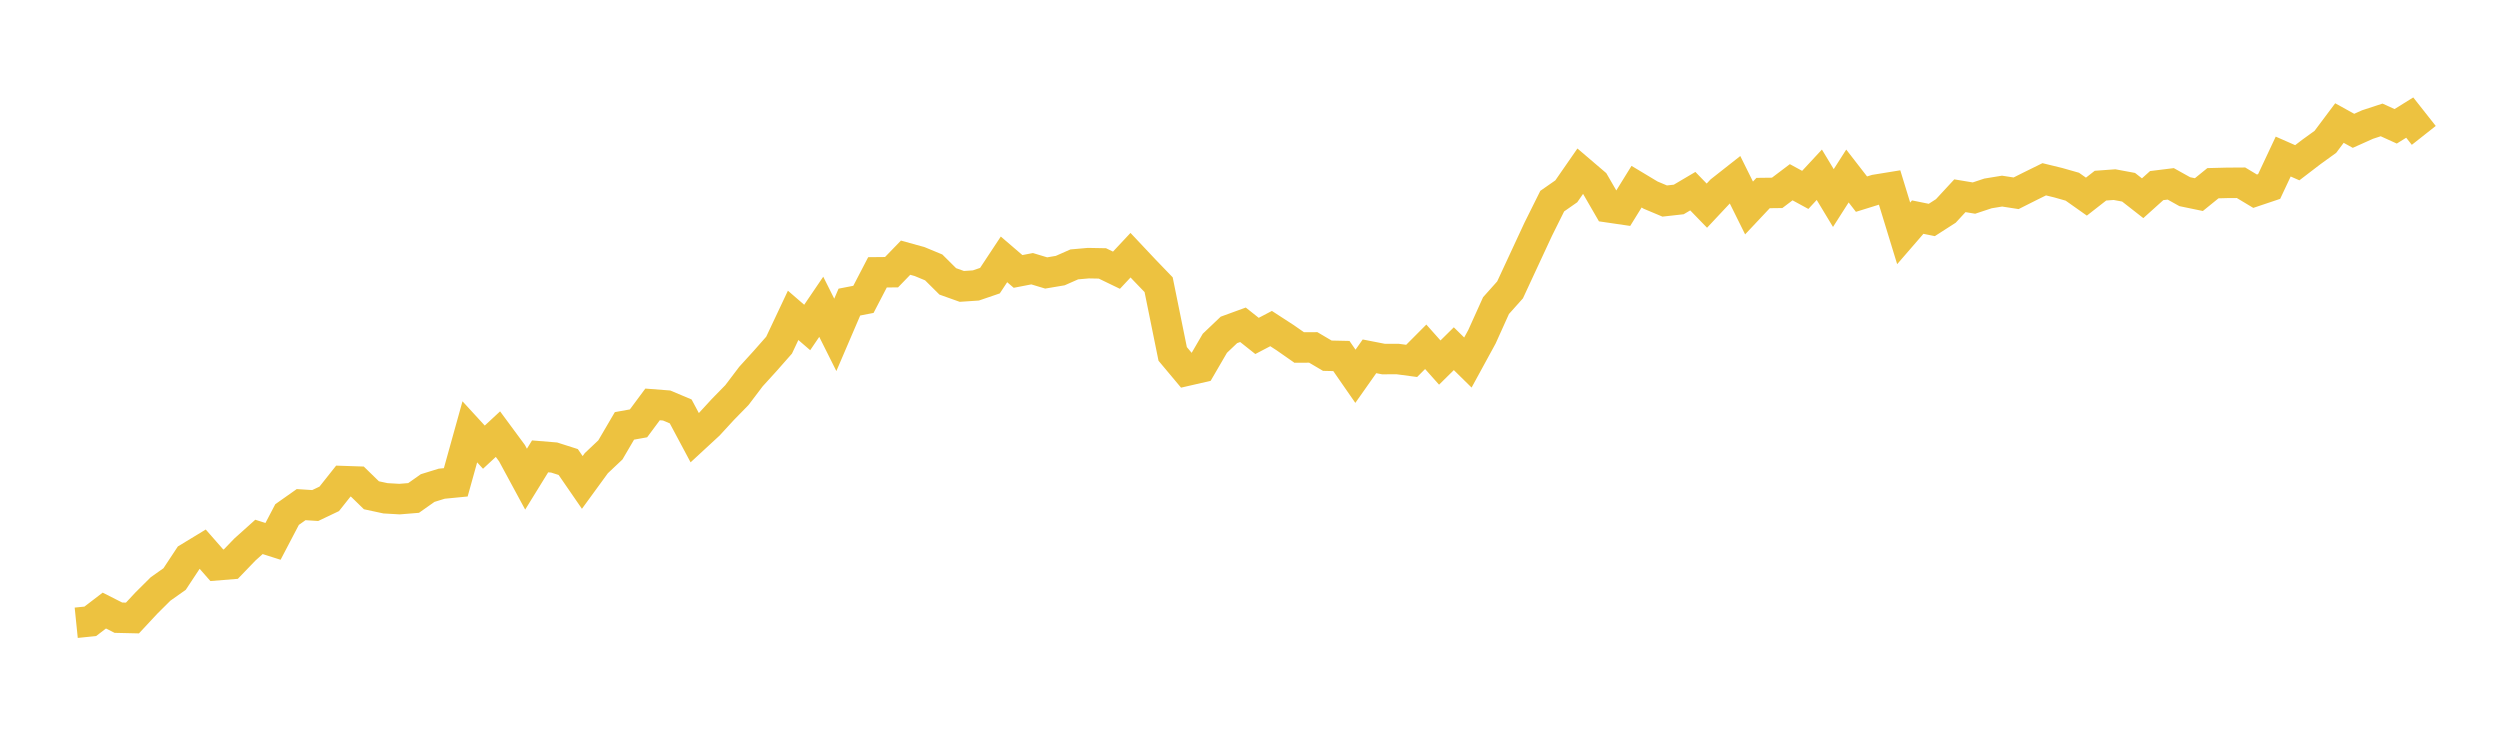 <svg width="164" height="48" xmlns="http://www.w3.org/2000/svg" xmlns:xlink="http://www.w3.org/1999/xlink"><path fill="none" stroke="rgb(237,194,64)" stroke-width="2" d="M5,40.853L5.922,40.759L6.844,40.053L7.766,40.52L8.689,40.541L9.611,39.552L10.533,38.636L11.455,37.984L12.377,36.587L13.299,36.027L14.222,37.079L15.144,37.005L16.066,36.048L16.988,35.221L17.91,35.514L18.832,33.754L19.754,33.104L20.677,33.163L21.599,32.724L22.521,31.561L23.443,31.592L24.365,32.49L25.287,32.688L26.21,32.741L27.132,32.666L28.054,32.016L28.976,31.731L29.898,31.641L30.82,28.328L31.743,29.334L32.665,28.479L33.587,29.728L34.509,31.433L35.431,29.938L36.353,30.014L37.275,30.308L38.198,31.648L39.12,30.383L40.042,29.513L40.964,27.938L41.886,27.772L42.808,26.53L43.731,26.601L44.653,26.989L45.575,28.716L46.497,27.865L47.419,26.862L48.341,25.919L49.263,24.702L50.186,23.688L51.108,22.642L52.03,20.687L52.952,21.483L53.874,20.125L54.796,21.968L55.719,19.817L56.641,19.638L57.563,17.865L58.485,17.856L59.407,16.904L60.329,17.16L61.251,17.542L62.174,18.459L63.096,18.788L64.018,18.726L64.94,18.411L65.862,17.015L66.784,17.806L67.707,17.628L68.629,17.906L69.551,17.751L70.473,17.344L71.395,17.263L72.317,17.28L73.24,17.726L74.162,16.741L75.084,17.72L76.006,18.677L76.928,23.217L77.85,24.318L78.772,24.106L79.695,22.519L80.617,21.642L81.539,21.306L82.461,22.037L83.383,21.554L84.305,22.152L85.228,22.796L86.15,22.791L87.072,23.334L87.994,23.354L88.916,24.684L89.838,23.375L90.76,23.555L91.683,23.552L92.605,23.675L93.527,22.749L94.449,23.784L95.371,22.875L96.293,23.782L97.216,22.091L98.138,20.048L99.06,19.016L99.982,17.031L100.904,15.047L101.826,13.194L102.749,12.55L103.671,11.22L104.593,12.007L105.515,13.601L106.437,13.736L107.359,12.246L108.281,12.8L109.204,13.188L110.126,13.085L111.048,12.54L111.97,13.491L112.892,12.508L113.814,11.782L114.737,13.643L115.659,12.663L116.581,12.652L117.503,11.955L118.425,12.457L119.347,11.464L120.269,12.992L121.192,11.546L122.114,12.735L123.036,12.449L123.958,12.299L124.88,15.308L125.802,14.243L126.725,14.43L127.647,13.838L128.569,12.841L129.491,12.994L130.413,12.688L131.335,12.537L132.257,12.679L133.18,12.215L134.102,11.761L135.024,11.986L135.946,12.248L136.868,12.899L137.79,12.179L138.713,12.112L139.635,12.283L140.557,13.004L141.479,12.175L142.401,12.061L143.323,12.575L144.246,12.766L145.168,12.019L146.09,11.995L147.012,11.989L147.934,12.543L148.856,12.233L149.778,10.27L150.701,10.676L151.623,9.97L152.545,9.304L153.467,8.072L154.389,8.582L155.311,8.169L156.234,7.867L157.156,8.286L158.078,7.713L159,8.882"></path></svg>